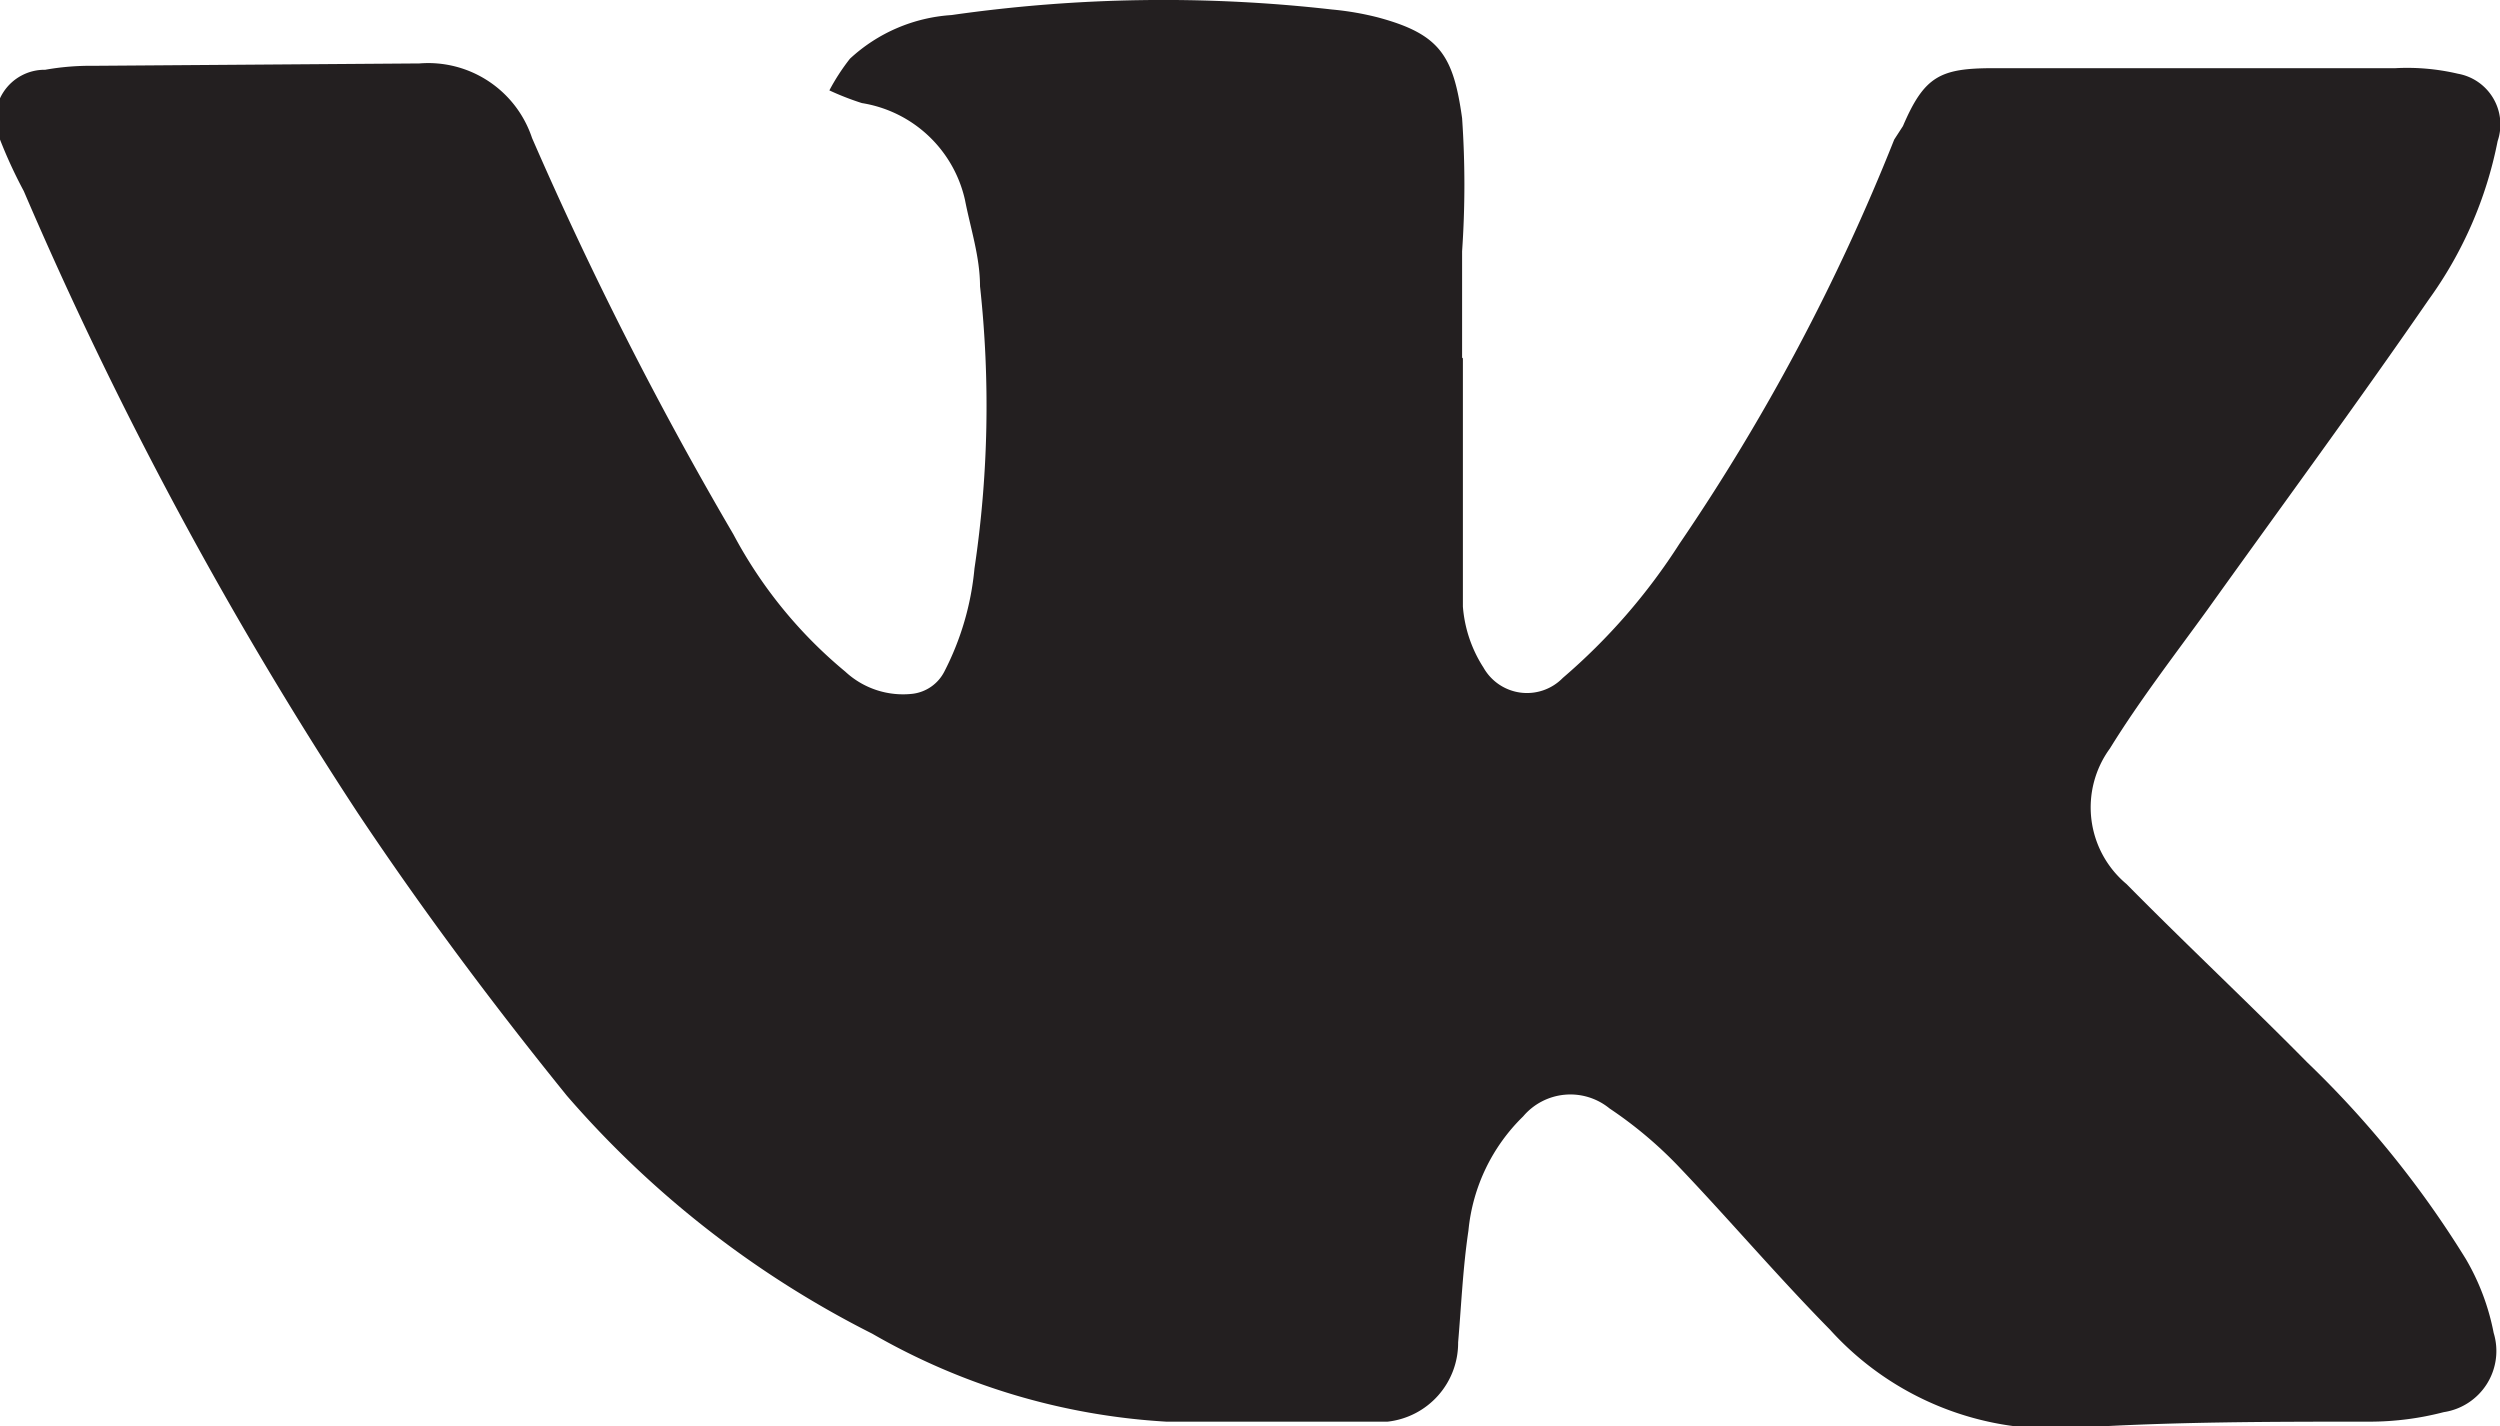 <svg xmlns="http://www.w3.org/2000/svg" viewBox="0 0 31.53 17.99"><defs><style>.cls-1{fill:#231f20;}</style></defs><title>social</title><g id="Layer_8" data-name="Layer 8"><path class="cls-1" d="M18.45,4.52c0,1,0,2.08,0,3.13a1.65,1.65,0,0,0,.26.77.63.63,0,0,0,1,.13,7.65,7.65,0,0,0,1.47-1.69,26.28,26.28,0,0,0,2.71-5.1L24,1.59c.27-.63.47-.73,1.14-.73,1.69,0,3.38,0,5.07,0A2.8,2.8,0,0,1,31,.93a.65.65,0,0,1,.5.85,5.08,5.08,0,0,1-.87,2c-.91,1.32-1.86,2.61-2.79,3.91-.42.58-.86,1.15-1.23,1.75a1.26,1.26,0,0,0,.21,1.71c.75.76,1.53,1.49,2.28,2.25a12.61,12.61,0,0,1,2,2.48,2.94,2.94,0,0,1,.35.93.78.78,0,0,1-.63,1,3.71,3.71,0,0,1-.92.12c-1.25,0-2.5,0-3.75.08a3.79,3.79,0,0,1-3.07-1.24c-.66-.67-1.28-1.4-1.93-2.08a5.22,5.22,0,0,0-.85-.71.78.78,0,0,0-1.09.1,2.32,2.32,0,0,0-.69,1.44c-.07.47-.09.94-.13,1.41a1,1,0,0,1-.89,1l-.21,0c-.86,0-1.72,0-2.58,0A8.39,8.39,0,0,1,11,16.82a12.58,12.58,0,0,1-3.85-3c-.93-1.15-1.82-2.34-2.64-3.57A50.78,50.78,0,0,1,.3,2.41,6,6,0,0,1,0,1.76.62.62,0,0,1,.57.88,3.25,3.25,0,0,1,1.18.83L5.29.8a1.38,1.38,0,0,1,1.42.94,47,47,0,0,0,2.54,5,5.74,5.74,0,0,0,1.41,1.73,1.07,1.07,0,0,0,.85.28.52.52,0,0,0,.4-.28,3.54,3.54,0,0,0,.38-1.3,13.89,13.89,0,0,0,.07-3.56c0-.37-.12-.73-.19-1.09a1.59,1.59,0,0,0-1.3-1.22,3.47,3.47,0,0,1-.41-.16,2.64,2.64,0,0,1,.26-.4A2.08,2.08,0,0,1,12,.19,18.85,18.85,0,0,1,16.8.12a3.69,3.69,0,0,1,.58.1c.78.21.95.48,1.06,1.27a12.23,12.23,0,0,1,0,1.68c0,.45,0,.9,0,1.34h0"/></g></svg>